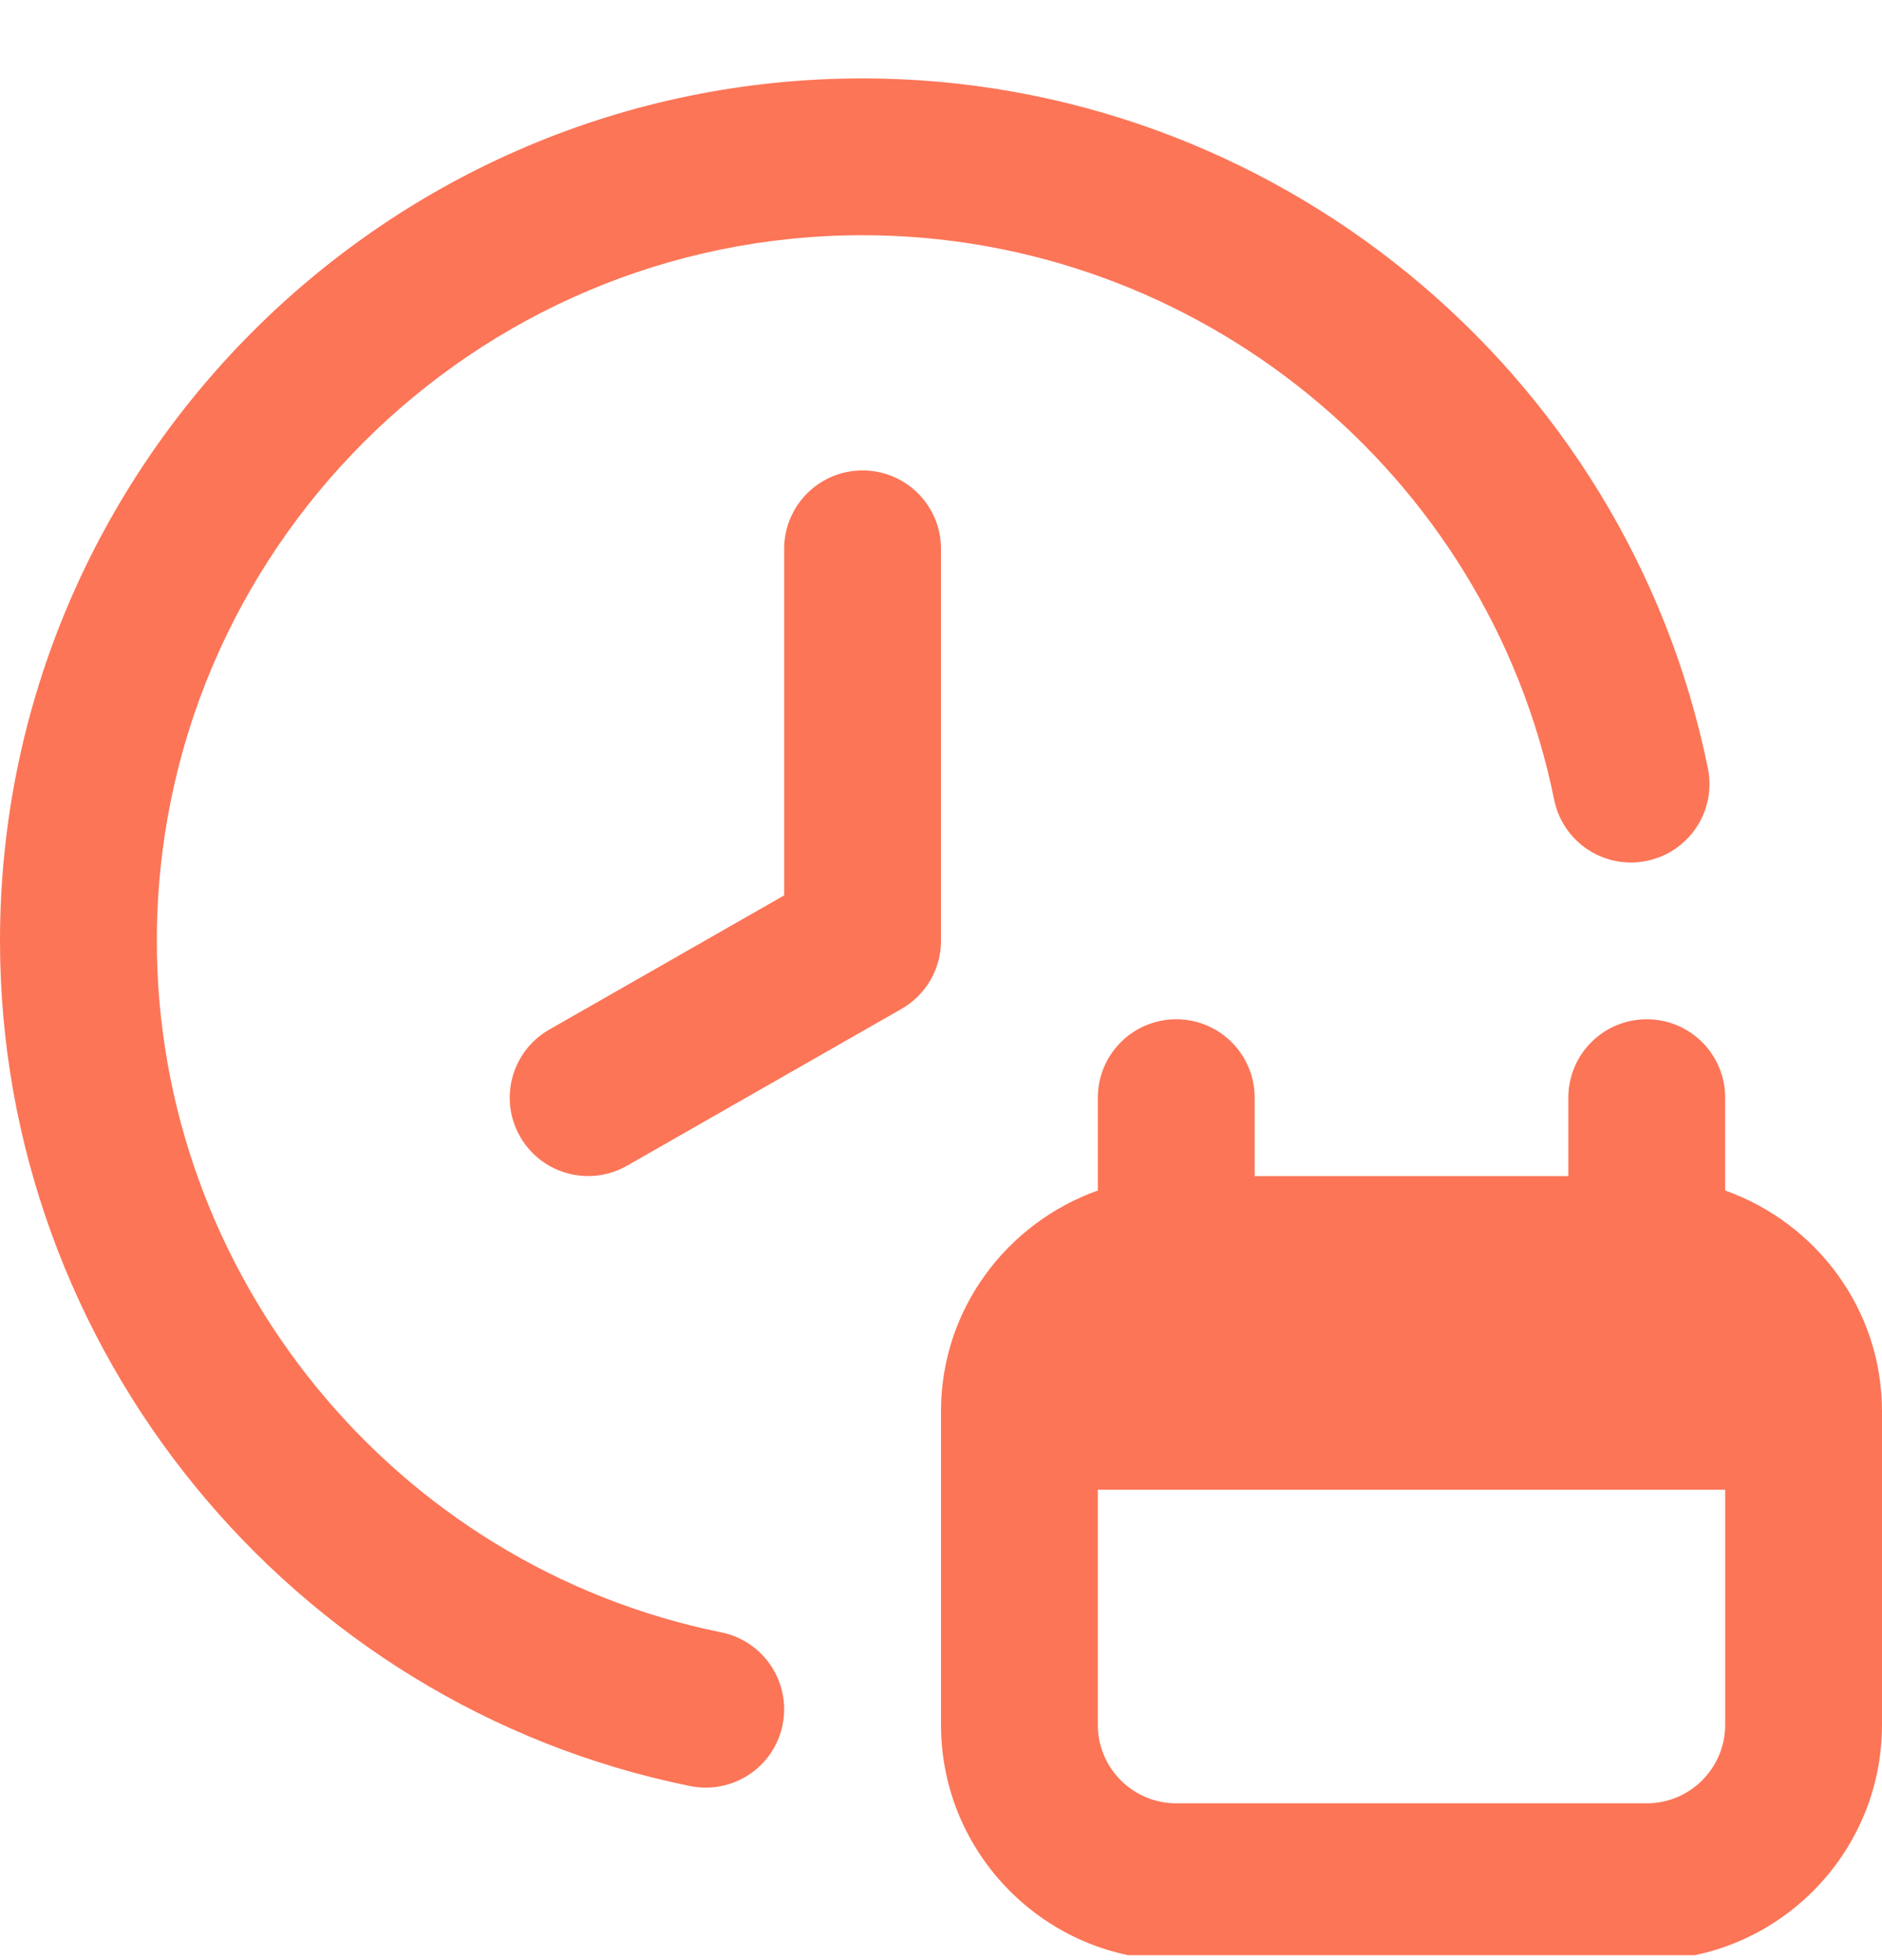 <svg width="24" height="25" viewBox="0 0 24 25" fill="none" xmlns="http://www.w3.org/2000/svg">
<g clip-path="url(#clip0_263_8117)">
<path d="M12 12C12 12.359 11.808 12.69 11.496 12.868L7.996 14.868C7.84 14.957 7.669 15 7.501 15C7.153 15 6.816 14.819 6.632 14.496C6.358 14.017 6.525 13.406 7.004 13.132L10 11.42V7C10 6.448 10.447 6 11 6C11.553 6 12 6.448 12 7V12ZM24 18V22C24 23.654 22.654 25 21 25H15C13.346 25 12 23.654 12 22V18C12 16.698 12.839 15.598 14 15.184V14C14 13.448 14.447 13 15 13C15.553 13 16 13.448 16 14V15H20V14C20 13.448 20.447 13 21 13C21.553 13 22 13.448 22 14V15.184C23.161 15.598 24 16.698 24 18ZM22 22V19H14V22C14 22.551 14.448 23 15 23H21C21.552 23 22 22.551 22 22ZM9.199 20.82C5.027 19.973 2 16.264 2 12C2 7.038 6.037 3 11 3C15.264 3 18.973 6.028 19.819 10.199C19.929 10.74 20.455 11.092 20.999 10.98C21.54 10.87 21.89 10.342 21.78 9.801C20.744 4.701 16.211 1 11 1C4.935 1 0 5.935 0 12C0 17.211 3.701 21.745 8.801 22.78C8.868 22.794 8.936 22.8 9.001 22.8C9.467 22.8 9.884 22.473 9.98 21.999C10.089 21.458 9.74 20.93 9.199 20.82Z" fill="#FC7557"/>
</g>
<defs>
<clipPath id="clip0_263_8117">
<rect width="24" height="24" fill="white" transform="translate(0 0.937)"/>
</clipPath>
</defs>
</svg>
